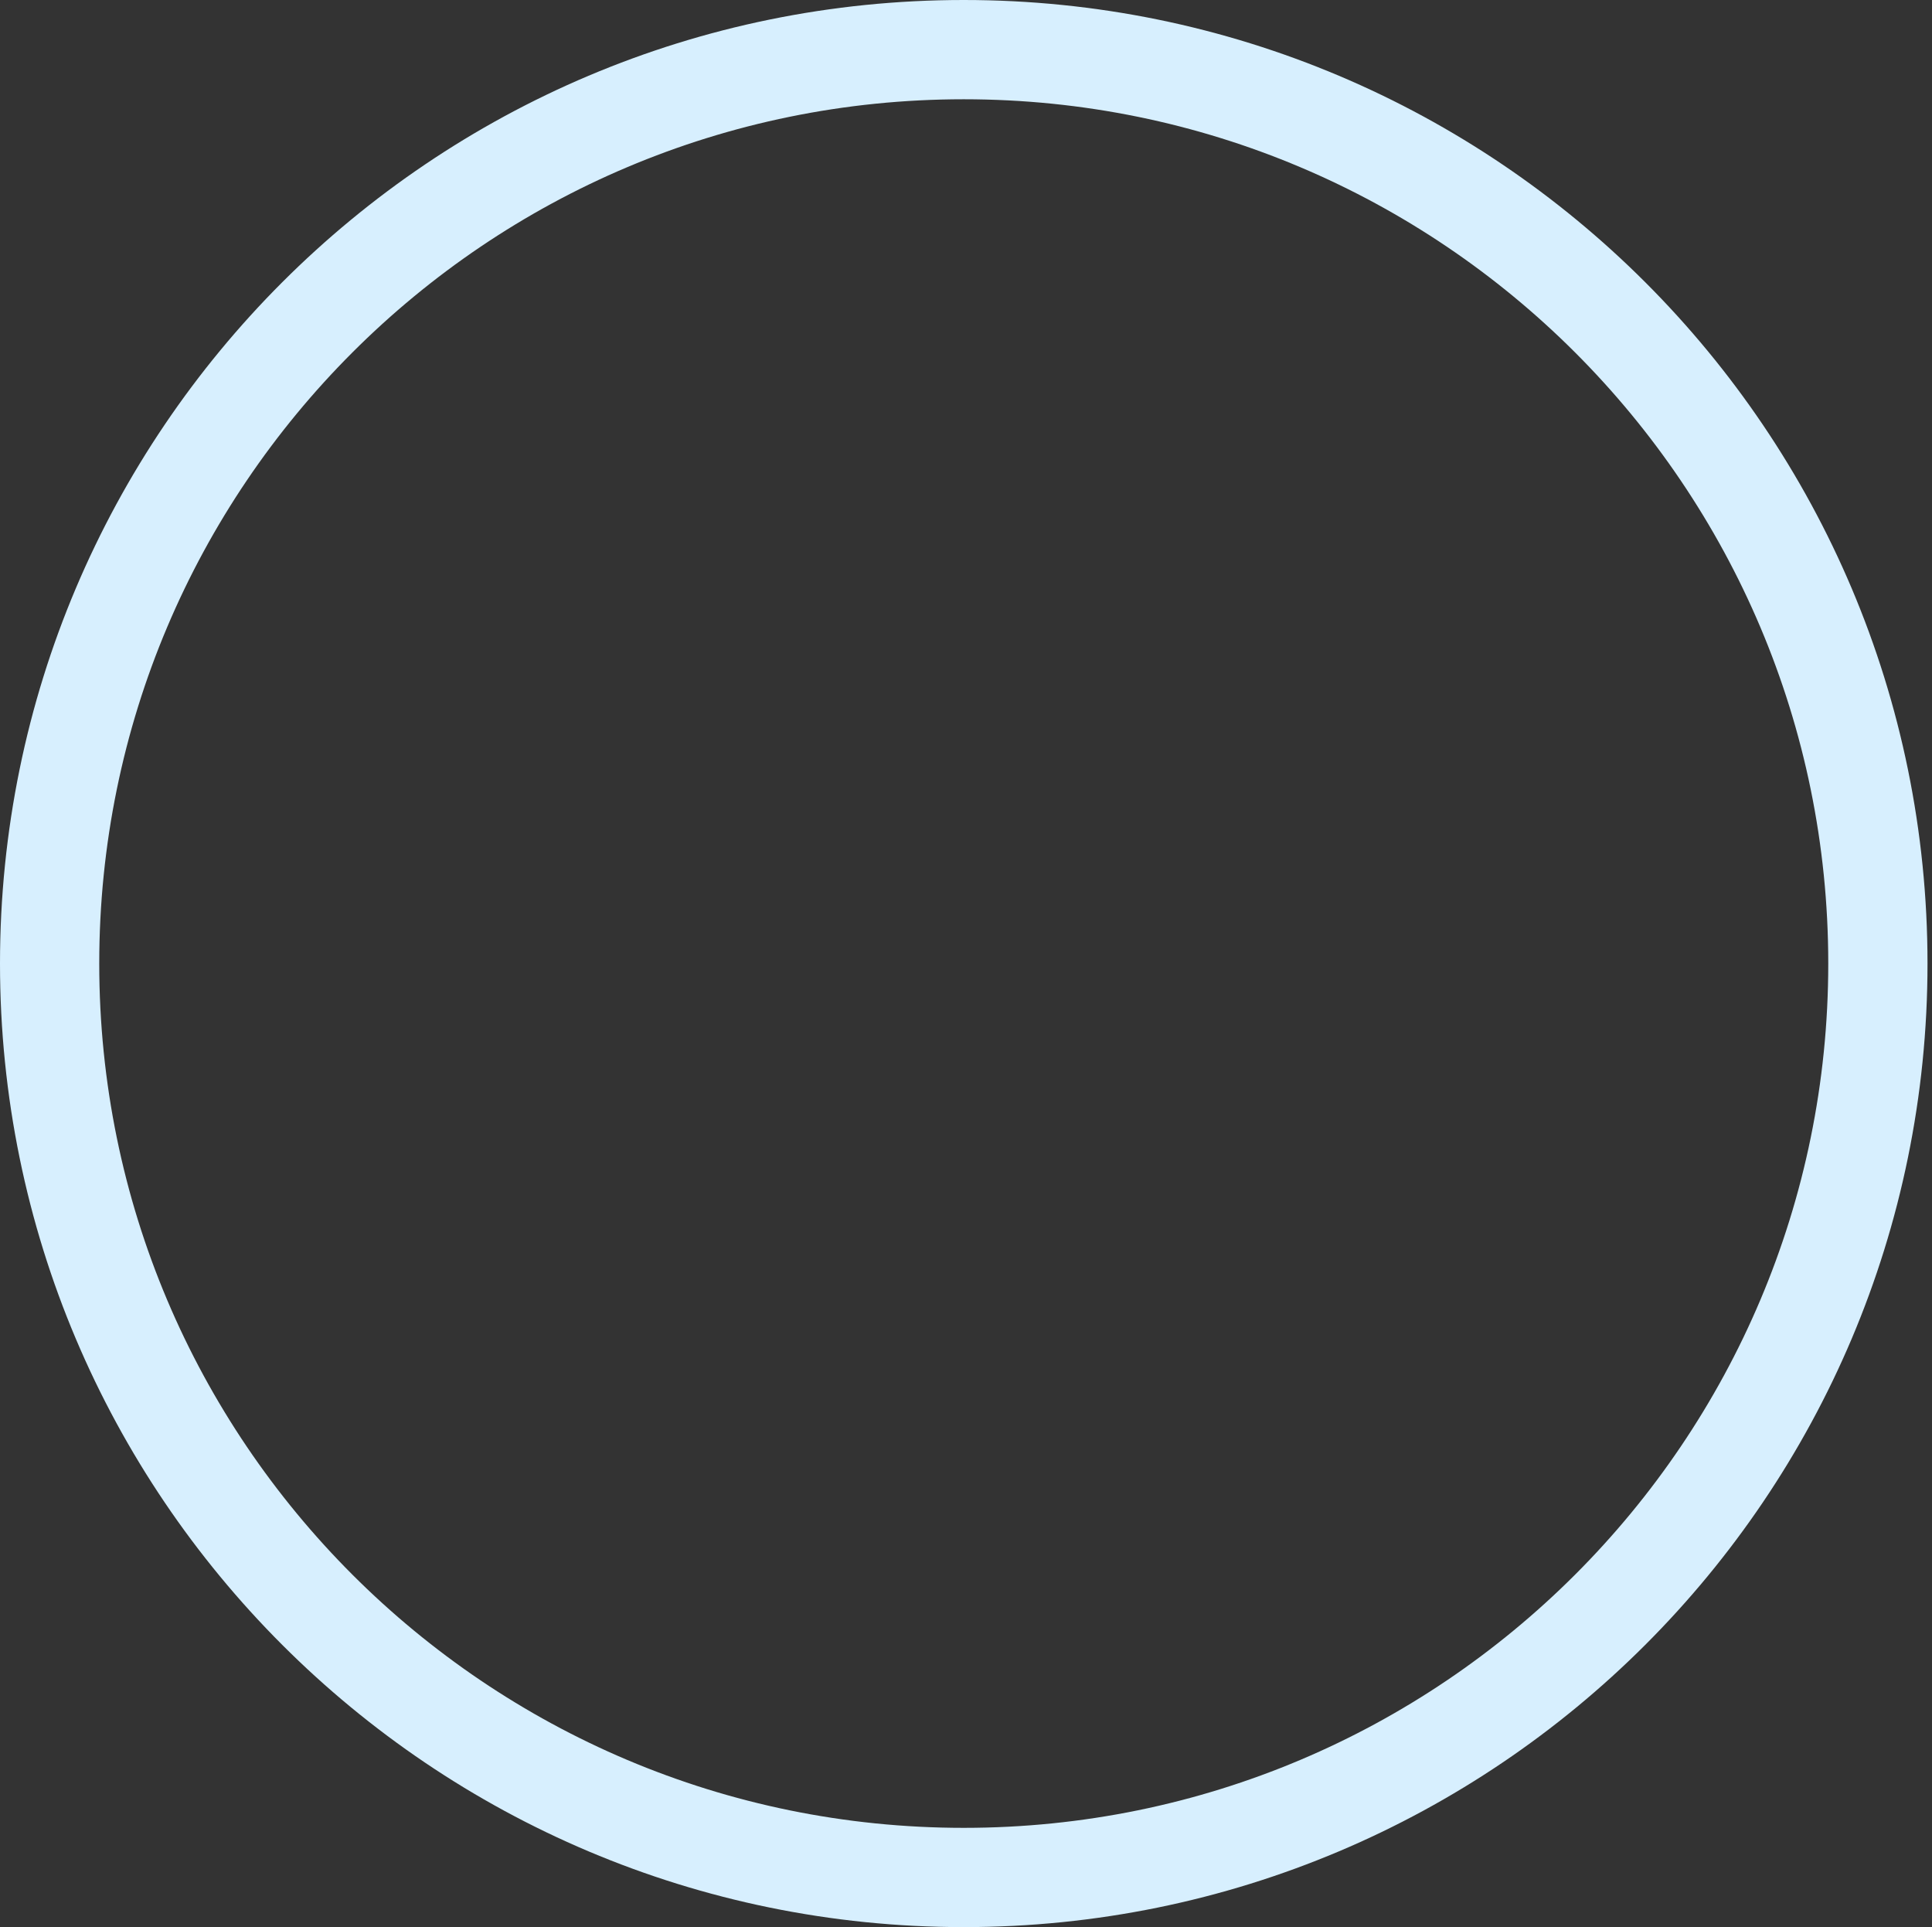 <svg width="365" height="364" viewBox="0 0 365 364" fill="none" xmlns="http://www.w3.org/2000/svg">
<rect x="0" y="0" width="365" height="364" fill="#333333" stroke="none"/>
<path d="M354.776 182C354.776 277.335 277.459 354.625 182.075 354.625C86.692 354.625 9.375 277.335 9.375 182C9.375 86.665 86.692 9.375 182.075 9.375C277.459 9.375 354.776 86.665 354.776 182Z" stroke="#D7EFFE" stroke-width="18.75"/>
</svg>